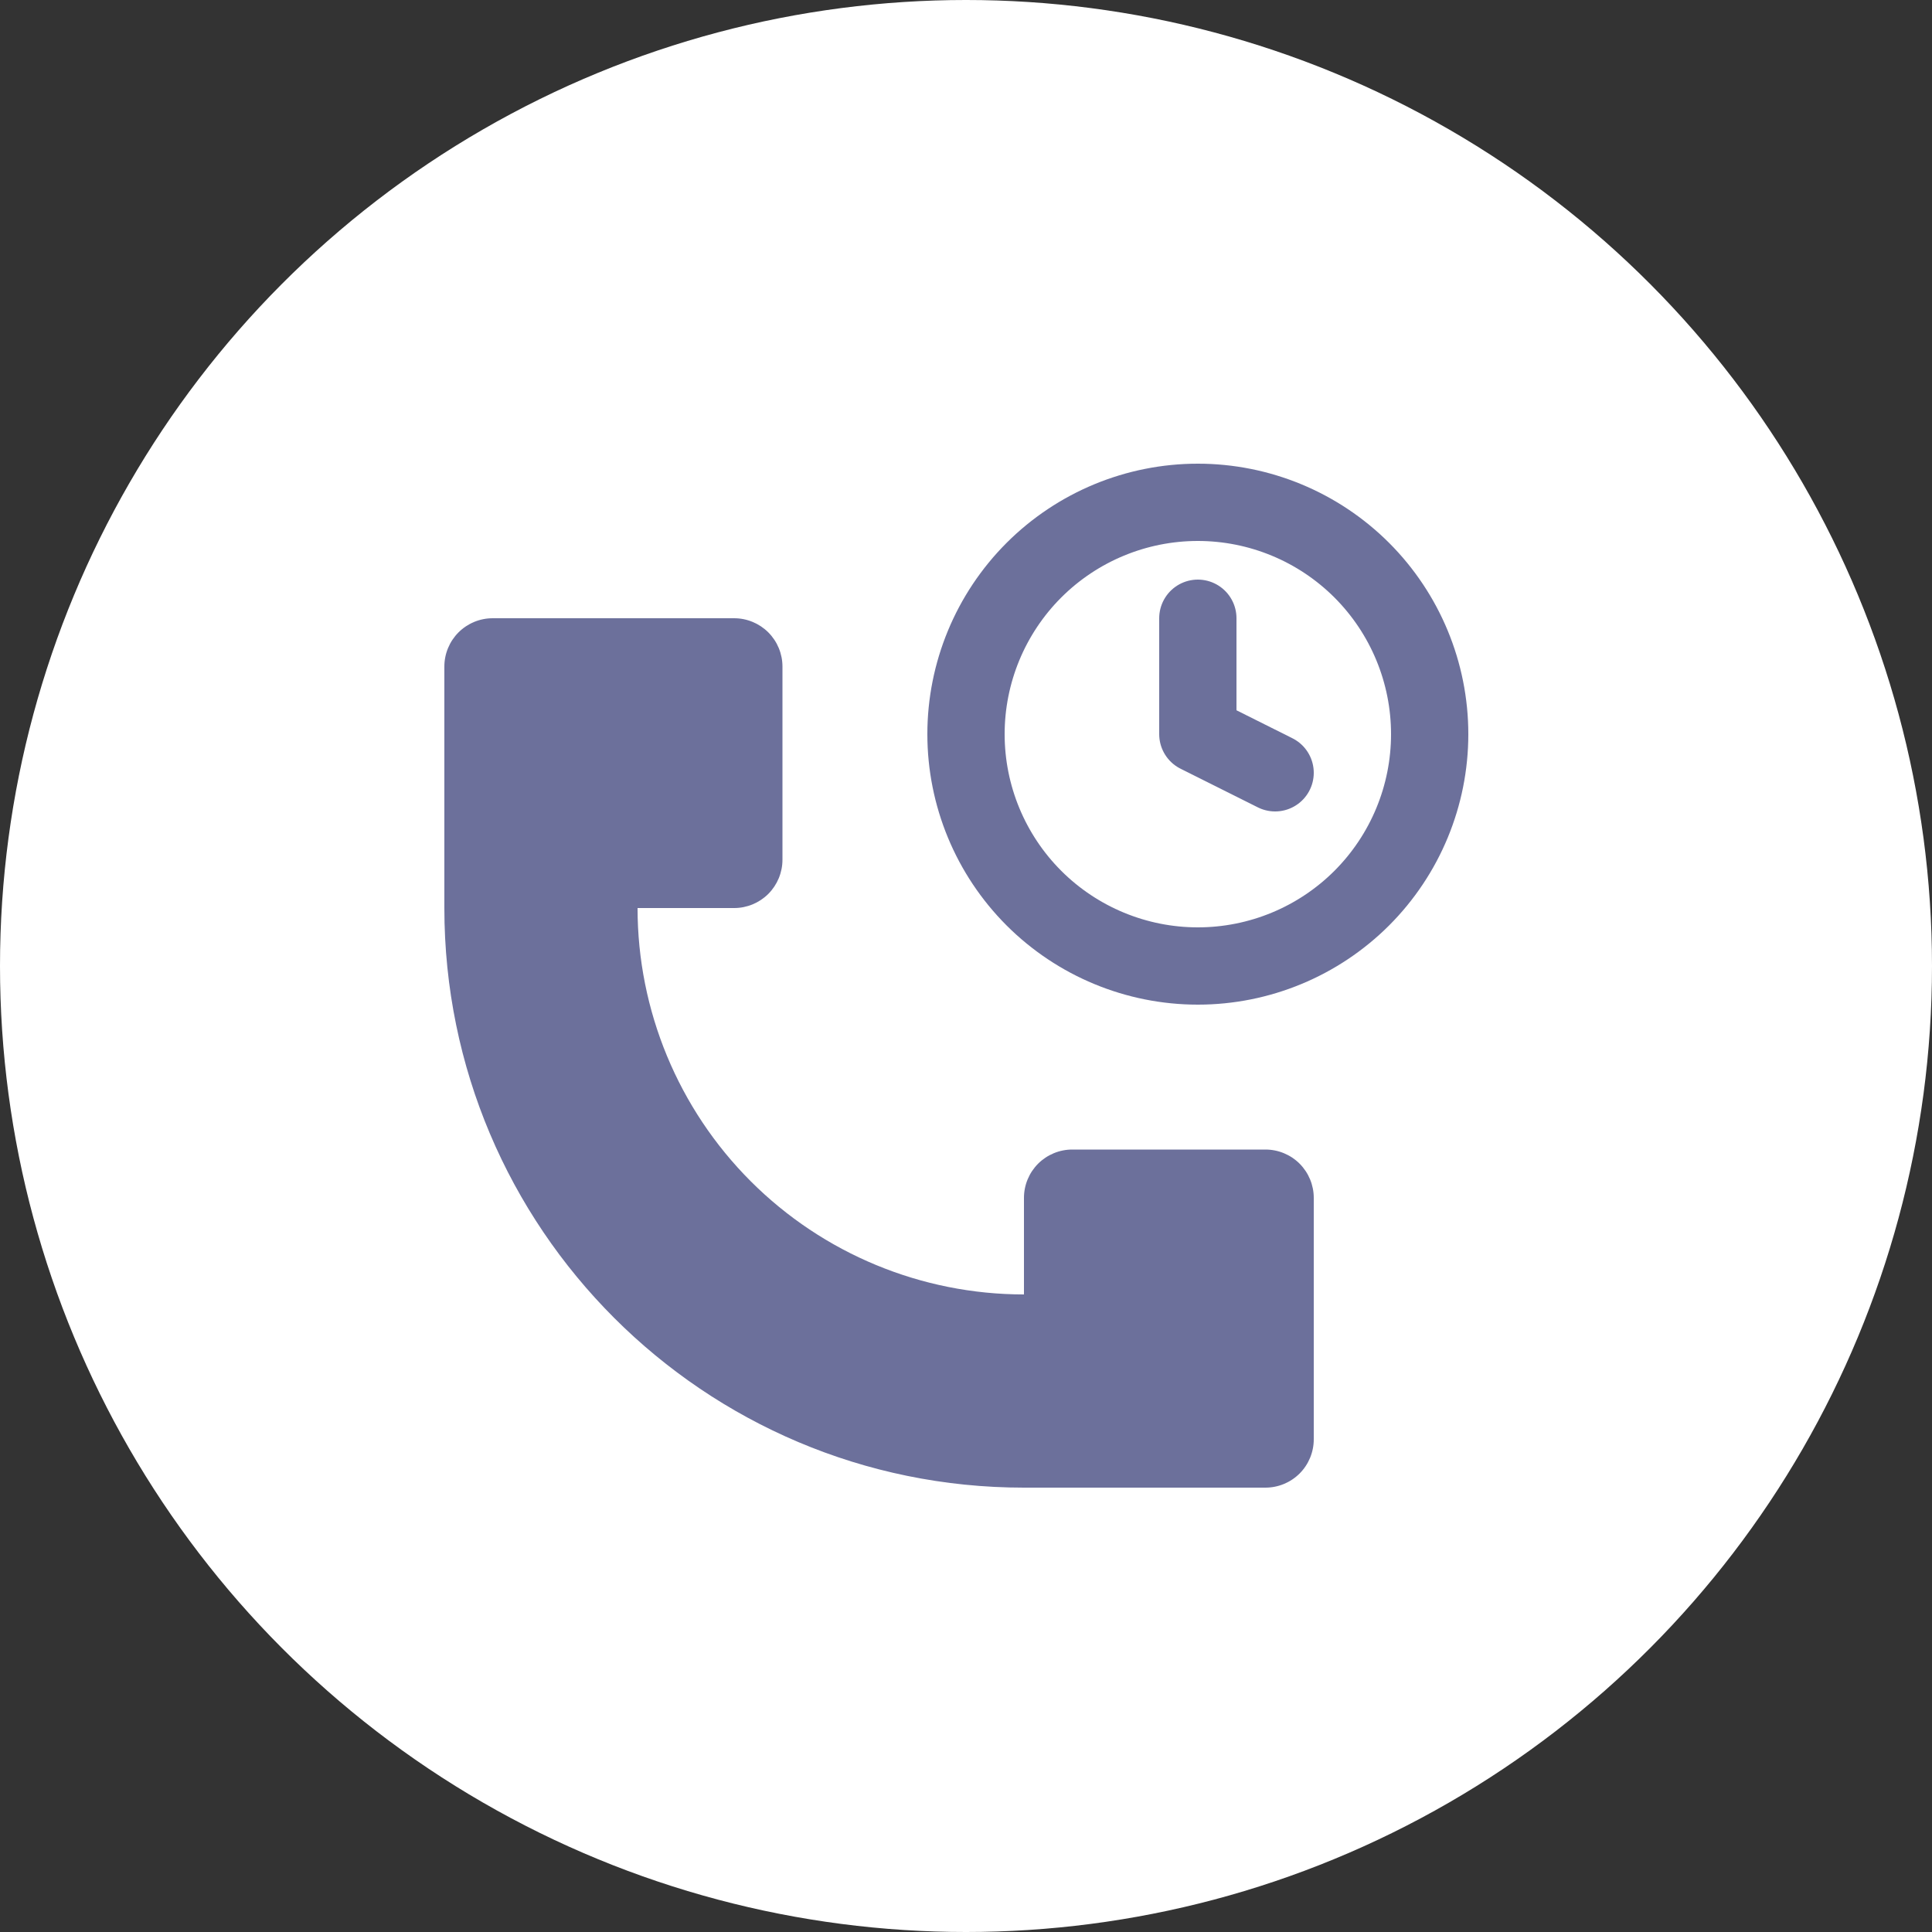 <svg width="50" height="50" viewBox="0 0 50 50" fill="none" xmlns="http://www.w3.org/2000/svg">
<rect x="0" y="0" width="50" height="50" fill="#333333" stroke="none"/>
<circle cx="25" cy="25" r="25" fill="white"/>
<path d="M11.5 23.5V17.25C11.5 16.919 11.632 16.601 11.866 16.366C12.101 16.132 12.418 16 12.75 16H19C19.331 16 19.649 16.132 19.884 16.366C20.118 16.601 20.25 16.919 20.25 17.25V22.25C20.25 22.581 20.118 22.899 19.884 23.134C19.649 23.368 19.331 23.5 19 23.5H16.5C16.5 26.152 17.554 28.696 19.429 30.571C21.304 32.446 23.848 33.5 26.5 33.5V31C26.5 30.669 26.632 30.351 26.866 30.116C27.101 29.882 27.419 29.75 27.75 29.75H32.75C33.081 29.75 33.4 29.882 33.634 30.116C33.868 30.351 34 30.669 34 31V37.25C34 37.581 33.868 37.9 33.634 38.134C33.4 38.368 33.081 38.5 32.75 38.5H26.5C18.216 38.5 11.5 31.784 11.5 23.5Z" fill="#6C709B"/>
<path d="M31 16V19L33 20M37 19C37 20.591 36.368 22.117 35.243 23.243C34.117 24.368 32.591 25 31 25C29.409 25 27.883 24.368 26.757 23.243C25.632 22.117 25 20.591 25 19C25 17.409 25.632 15.883 26.757 14.757C27.883 13.632 29.409 13 31 13C32.591 13 34.117 13.632 35.243 14.757C36.368 15.883 37 17.409 37 19Z" stroke="#6C709B" stroke-width="2" stroke-linecap="round" stroke-linejoin="round"/>
</svg>
